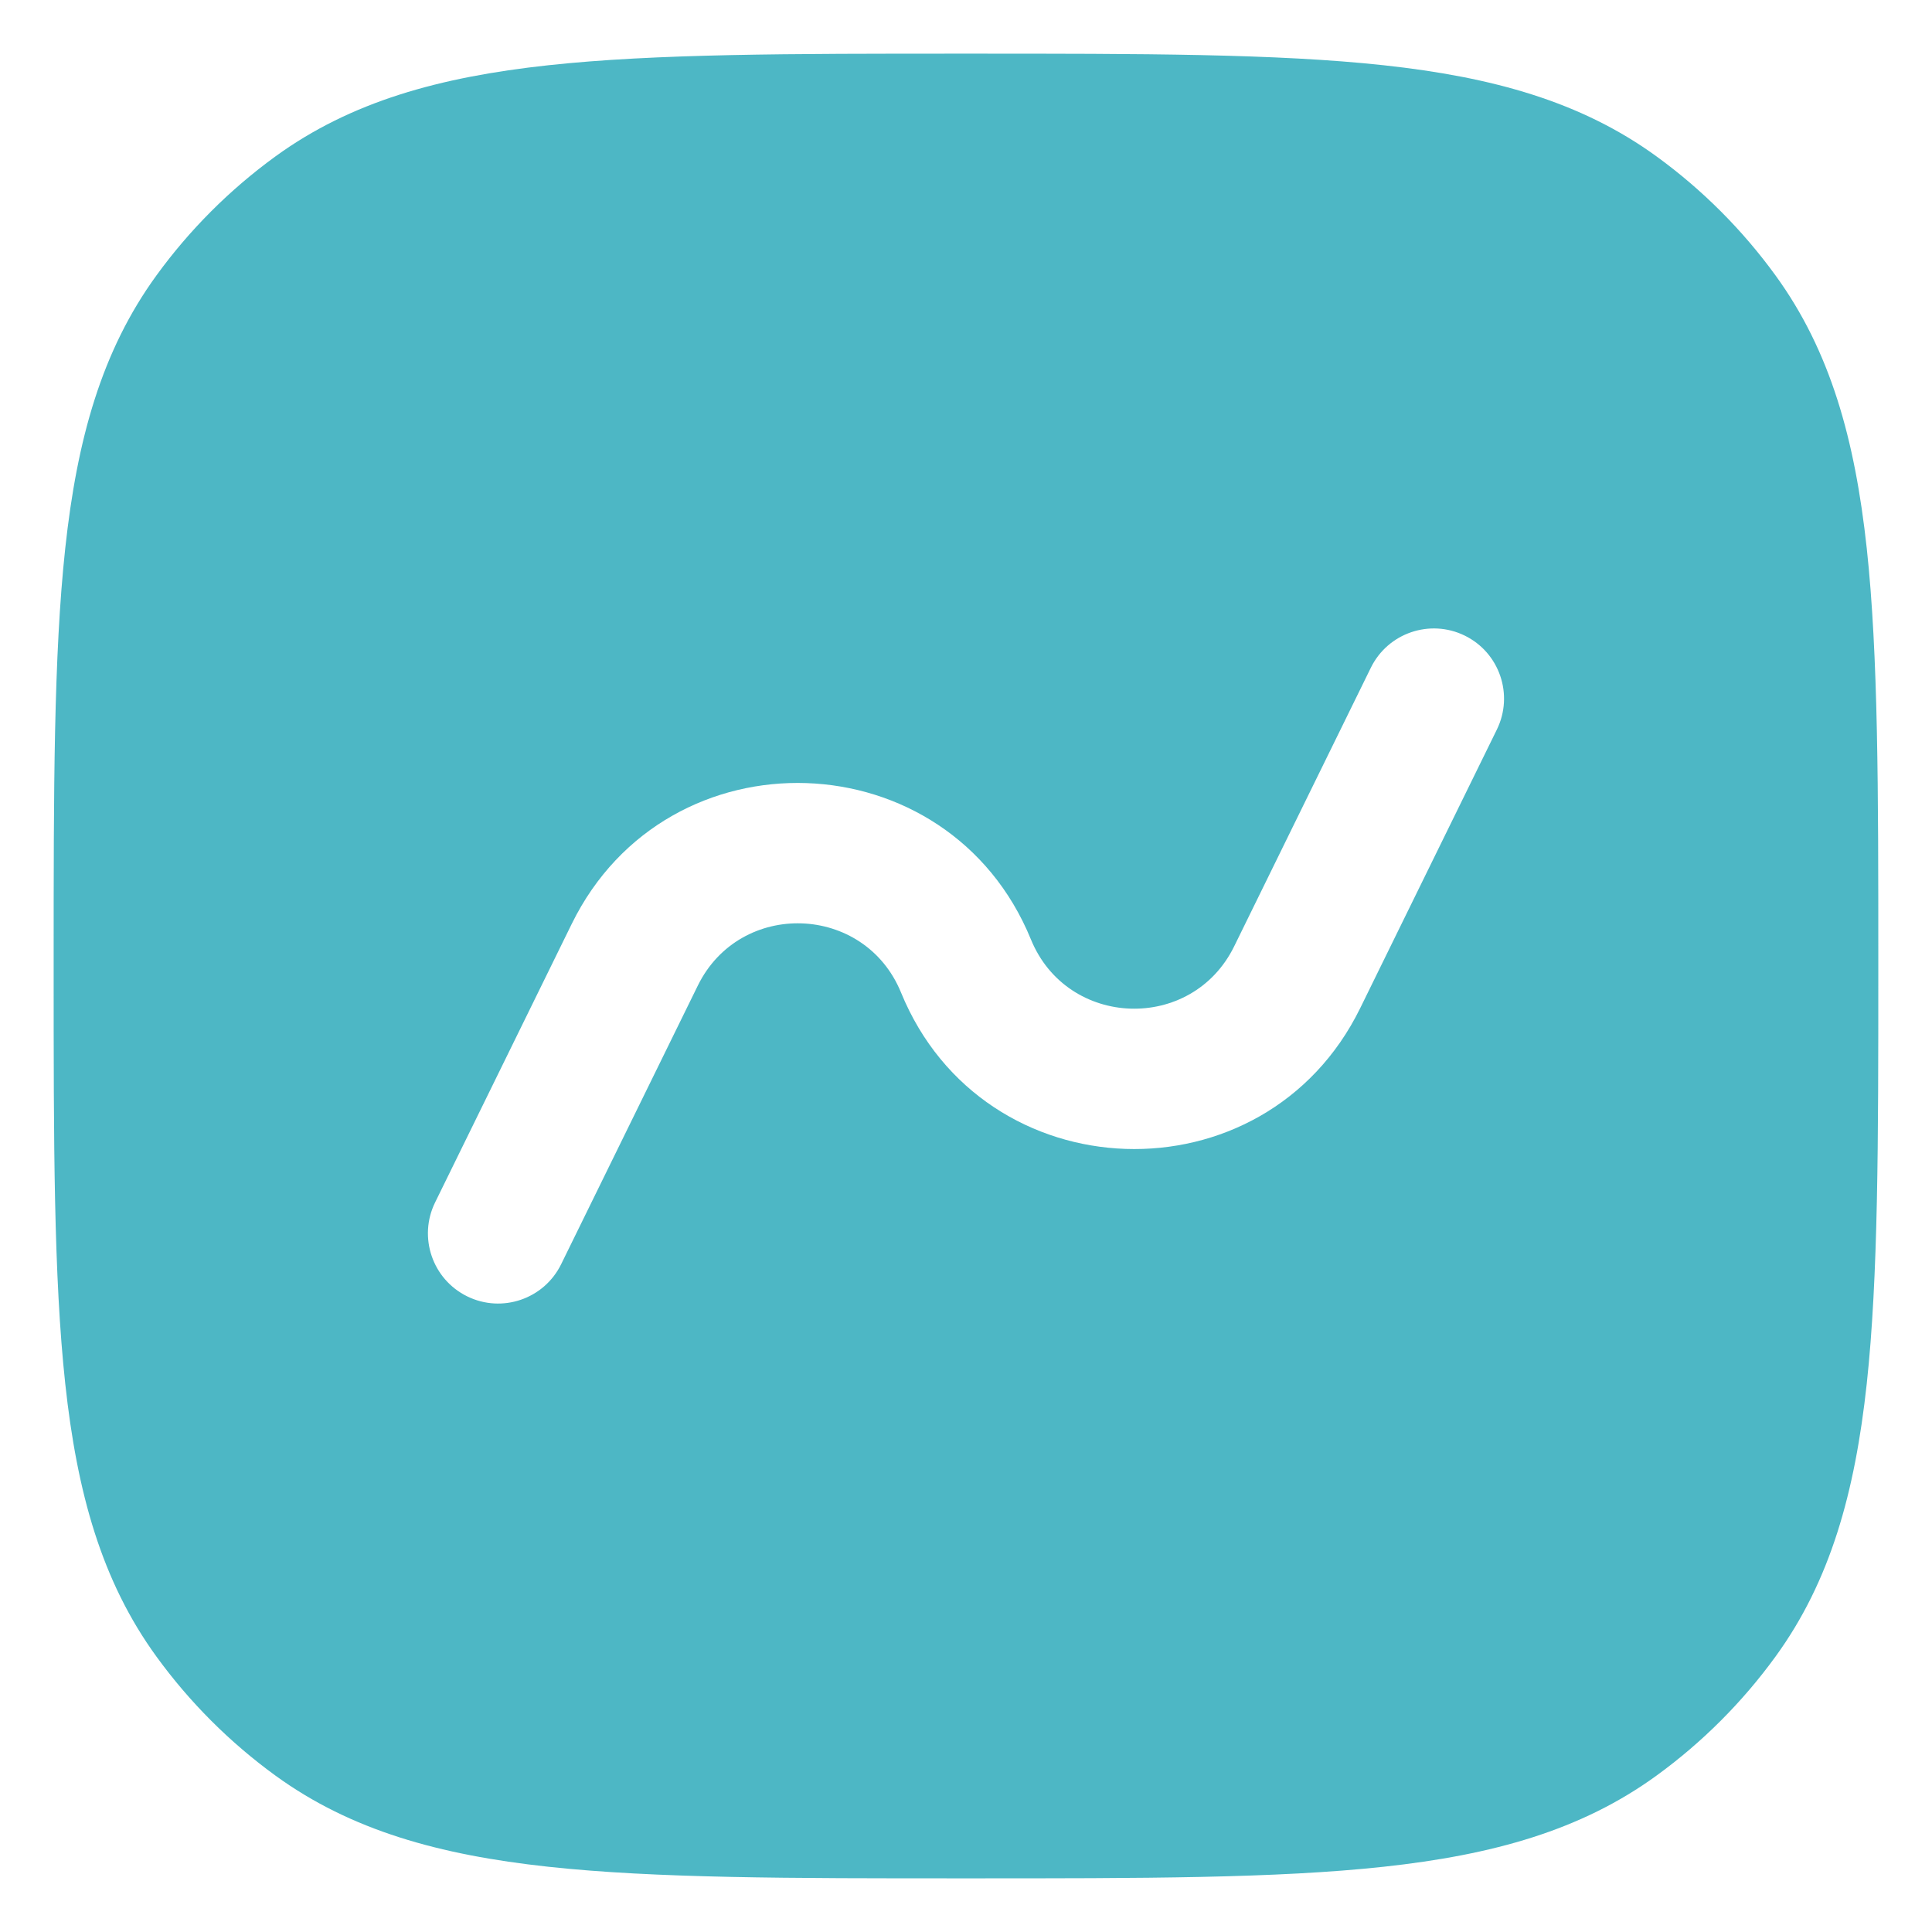 <?xml version="1.0" encoding="UTF-8"?>
<svg xmlns="http://www.w3.org/2000/svg" width="48" height="48" viewBox="0 0 48 48" fill="none">
  <path fill-rule="evenodd" clip-rule="evenodd" d="M24.105 1.333C28.374 1.333 31.721 1.333 34.376 1.621C37.086 1.915 39.282 2.524 41.156 3.886C42.291 4.711 43.289 5.709 44.113 6.844C45.475 8.718 46.085 10.914 46.379 13.623C46.666 16.278 46.666 19.625 46.666 23.895V24.105C46.666 28.375 46.666 31.721 46.379 34.377C46.085 37.086 45.475 39.282 44.113 41.156C43.289 42.291 42.291 43.289 41.156 44.114C39.282 45.476 37.086 46.085 34.376 46.379C31.721 46.667 28.375 46.667 24.105 46.667H23.894C19.625 46.667 16.278 46.667 13.623 46.379C10.913 46.085 8.718 45.476 6.843 44.114C5.708 43.289 4.71 42.291 3.886 41.156C2.524 39.282 1.914 37.086 1.621 34.377C1.333 31.721 1.333 28.375 1.333 24.105V23.895C1.333 19.625 1.333 16.279 1.621 13.623C1.914 10.914 2.524 8.718 3.886 6.844C4.71 5.709 5.708 4.711 6.843 3.886C8.718 2.524 10.913 1.915 13.623 1.621C16.278 1.333 19.625 1.333 23.895 1.333H24.105ZM37.189 18.126C37.613 17.261 37.256 16.216 36.392 15.792C35.527 15.368 34.482 15.725 34.058 16.59L30.663 23.511C29.611 25.656 26.518 25.551 25.613 23.34C23.57 18.344 16.583 18.107 14.205 22.953L10.81 29.874C10.386 30.739 10.743 31.784 11.608 32.208C12.472 32.632 13.517 32.275 13.941 31.41L17.336 24.489C18.388 22.344 21.481 22.449 22.386 24.66C24.43 29.656 31.417 29.893 33.794 25.047L37.189 18.126Z" fill="#4DB7C5"></path>
</svg>
